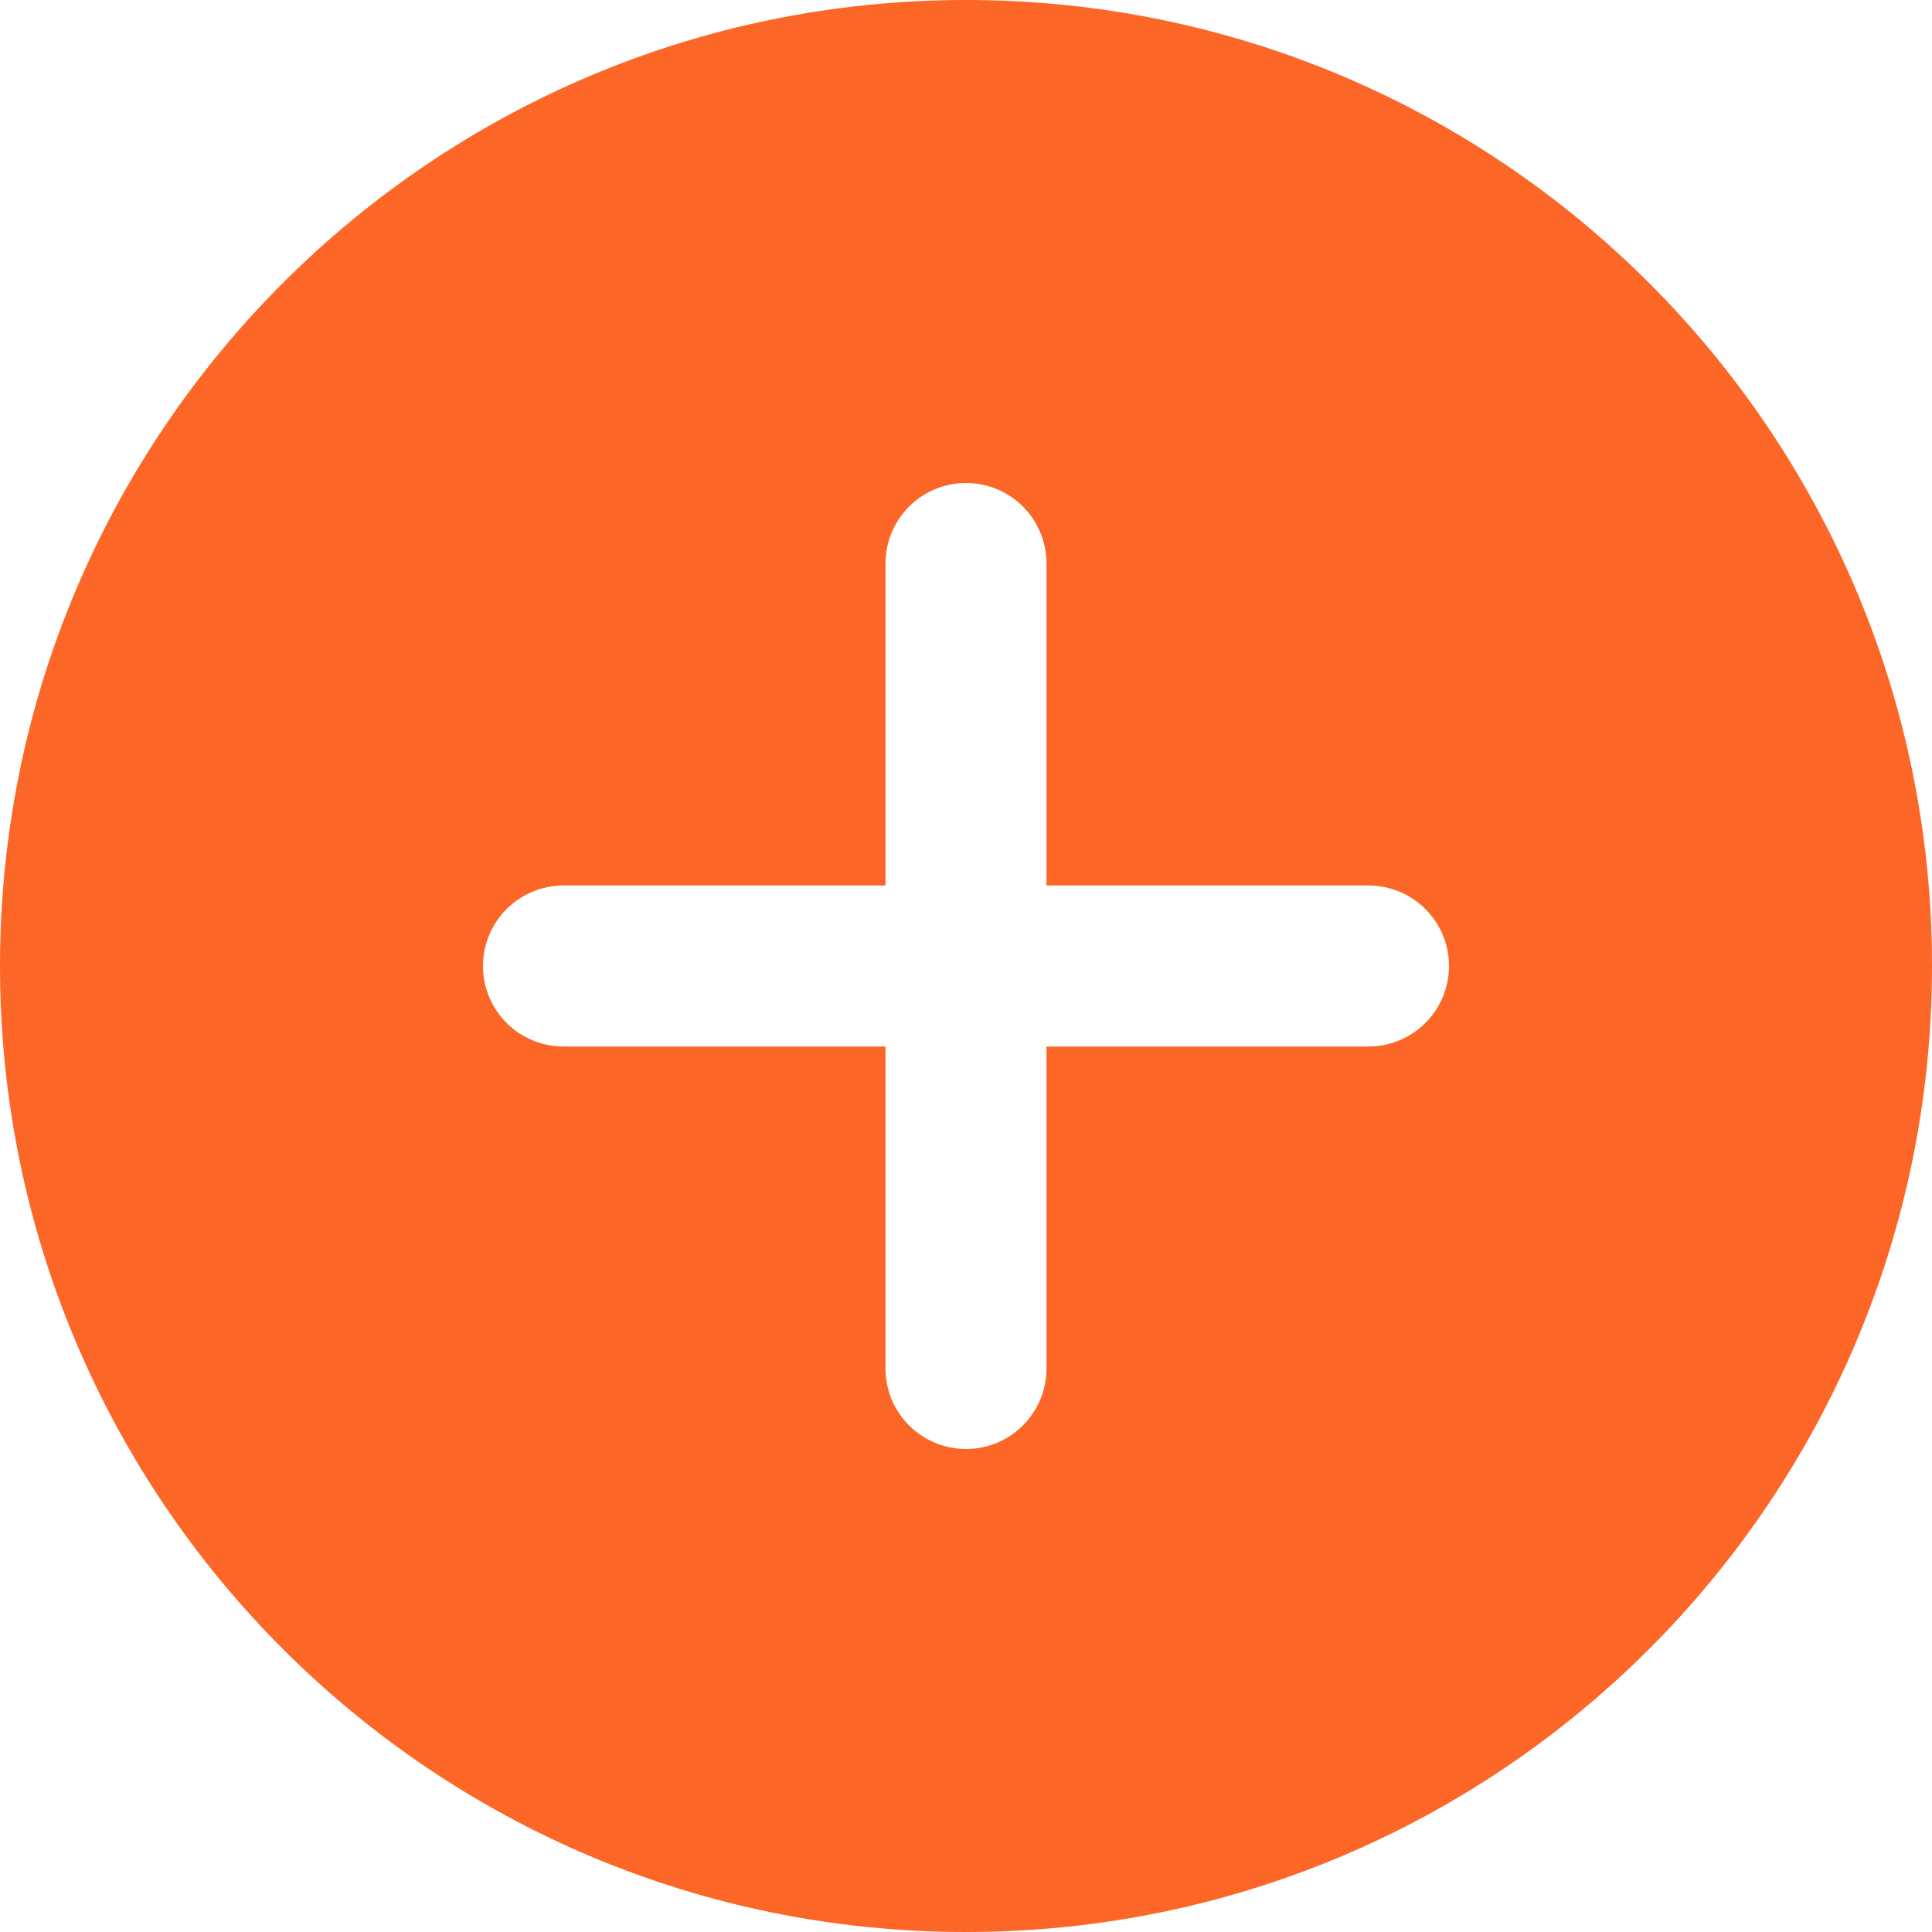 <?xml version="1.0" encoding="UTF-8"?> <svg xmlns="http://www.w3.org/2000/svg" width="132" height="132" viewBox="0 0 132 132" fill="none"> <g clip-path="url(#clip0_1615_6678)"> <path fill-rule="evenodd" clip-rule="evenodd" d="M66 132C102.451 132 132 102.451 132 66C132 29.549 102.451 0 66 0C29.549 0 0 29.549 0 66C0 102.451 29.549 132 66 132ZM71.5 38.5C71.5 35.462 69.038 33 66 33C62.962 33 60.5 35.462 60.5 38.5V60.5H38.5C35.462 60.5 33 62.962 33 66C33 69.038 35.462 71.5 38.5 71.5H60.5V93.5C60.5 96.538 62.962 99 66 99C69.038 99 71.5 96.538 71.5 93.5V71.5H93.5C96.538 71.5 99 69.038 99 66C99 62.962 96.538 60.5 93.5 60.5H71.5V38.5Z" fill="#FC6627"></path> </g> <defs> <clipPath id="clip0_1615_6678"> <rect width="132" height="132" fill="white"></rect> </clipPath> </defs> </svg> 